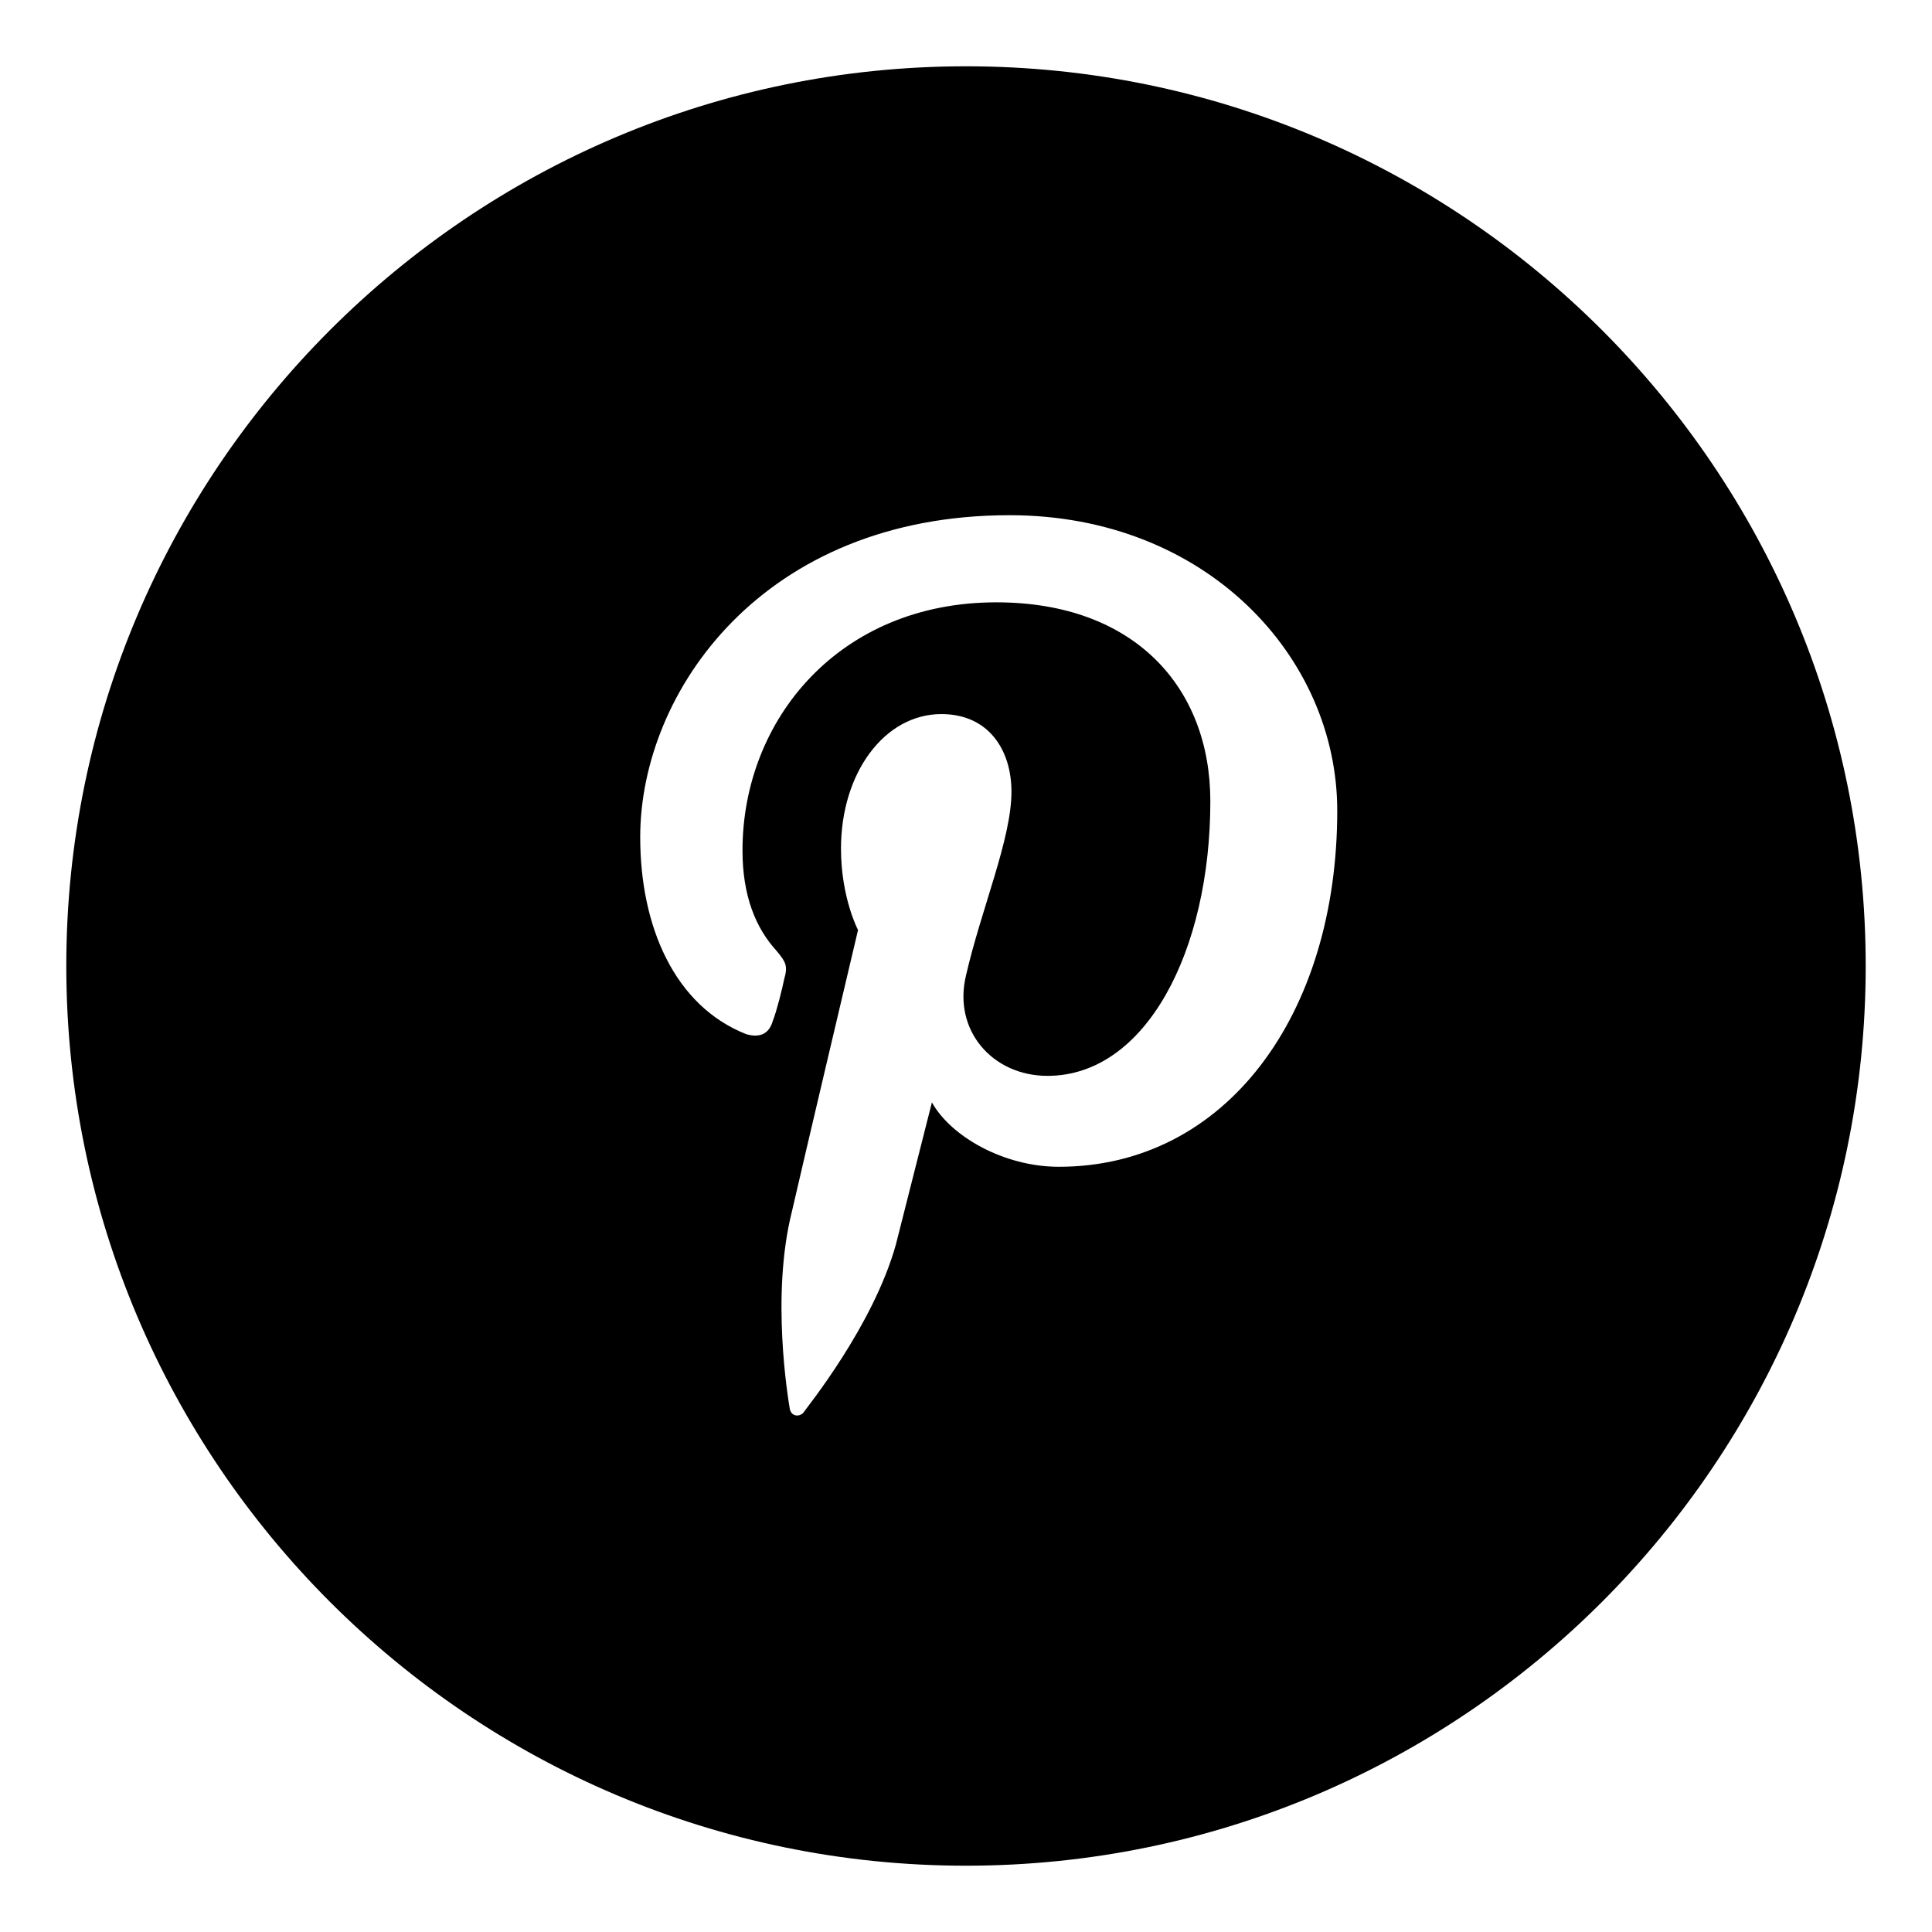 <svg xmlns="http://www.w3.org/2000/svg" viewBox="-1 -1 102 102"><path d="M50 2.5C23.8 2.5 2.5 23.8 2.5 50S23.8 97.5 50 97.5 97.5 76.2 97.5 50 76.2 2.5 50 2.5zm4.9 58.1c-2.9 0-5.7-1.6-6.7-3.4l-1.9 7.5c-1.2 4.3-4.7 8.6-4.9 8.9-.2.2-.6.2-.7-.2-.1-.6-1-6 .1-10.4.5-2.2 3.5-14.9 3.5-14.9s-.9-1.7-.9-4.3c0-4 2.3-7.1 5.3-7.1 2.5 0 3.7 1.9 3.7 4.1 0 2.5-1.6 6.2-2.4 9.7-.7 2.9 1.4 5.3 4.3 5.3 5.2 0 8.6-6.6 8.6-14.5 0-6-4-10.5-11.3-10.5-8.3 0-13.4 6.2-13.4 13.1 0 2.4.7 4.1 1.8 5.3.5.6.6.8.4 1.5-.1.5-.4 1.7-.6 2.2-.2.7-.7.9-1.4.7-3.8-1.5-5.6-5.7-5.6-10.4 0-7.7 6.5-17 19.5-17 10.4 0 17.3 7.5 17.3 15.6 0 10.8-5.9 18.8-14.7 18.8z"/></svg>